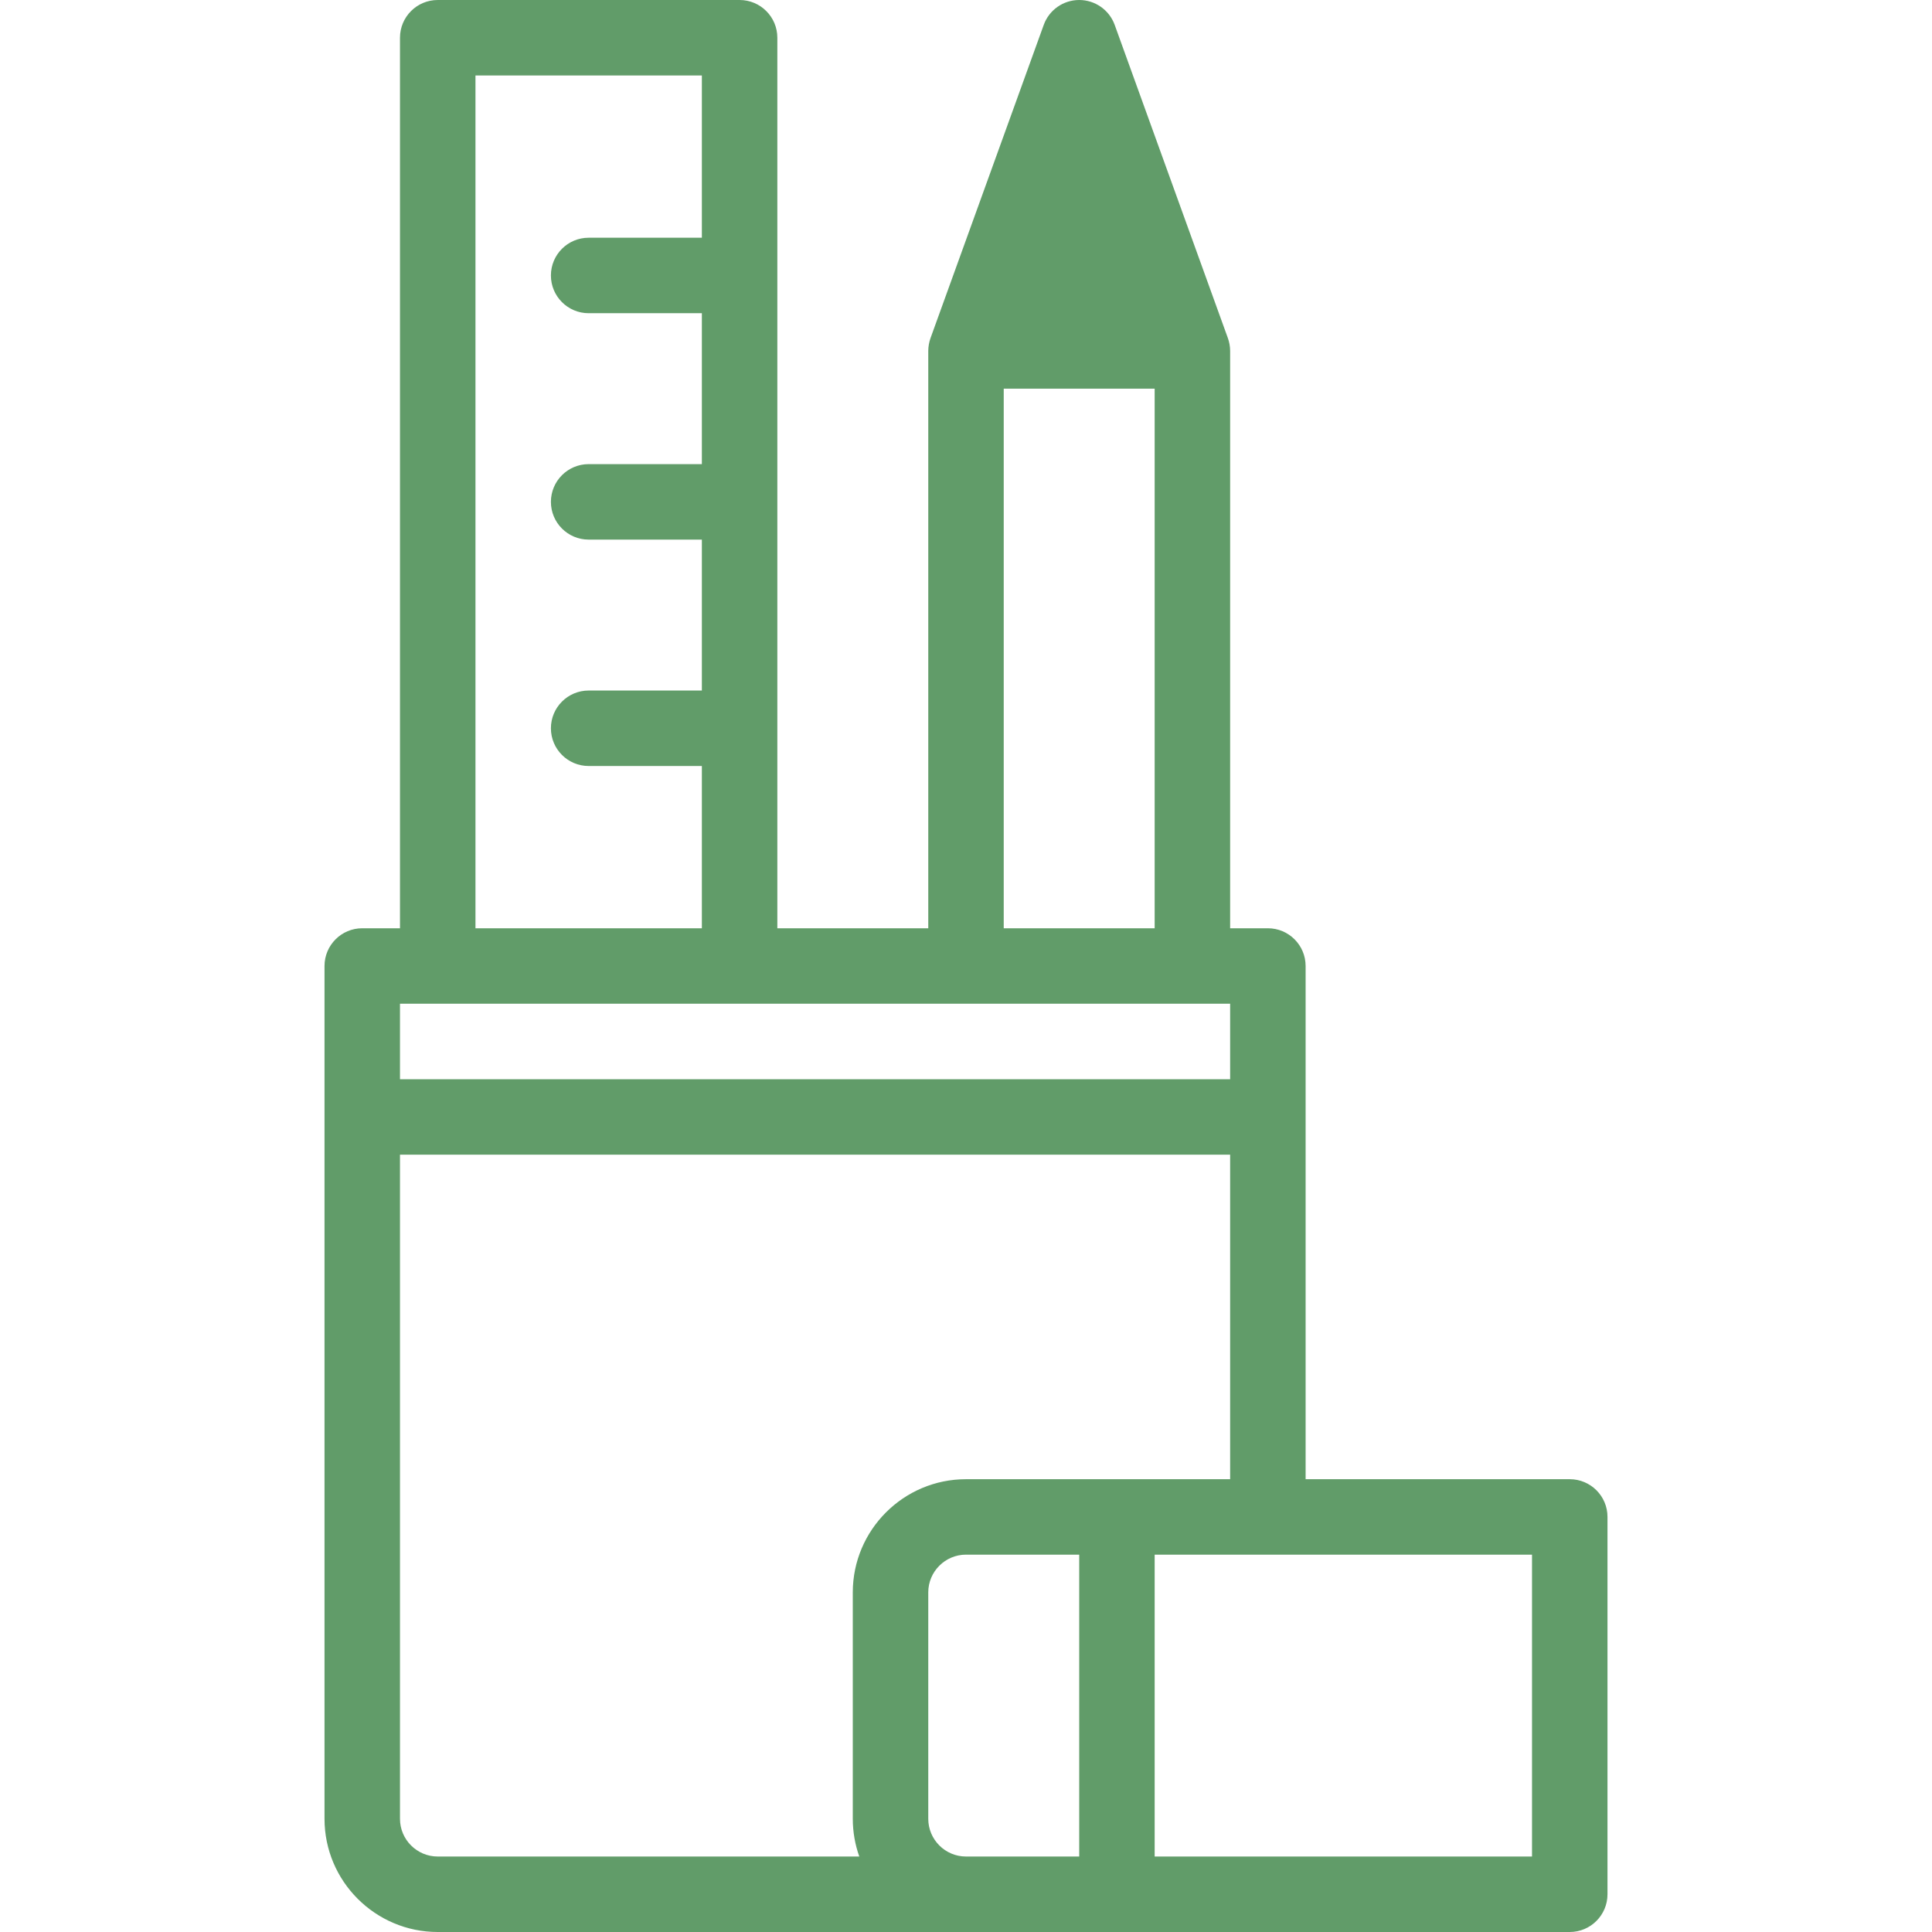 <svg width="60" height="60" viewBox="0 0 60 60" fill="none" xmlns="http://www.w3.org/2000/svg">
<g clip-path="url(#clip0)">
<path d="M22.969 0H13.594C12.947 0 12.422 0.525 12.422 1.172V28.828H11.25C10.603 28.828 10.078 29.353 10.078 30V56.484C10.078 58.423 11.655 60 13.594 60H48.75C49.397 60 49.922 59.475 49.922 58.828V47.109C49.922 46.462 49.397 45.938 48.75 45.938H40.547V30C40.547 29.353 40.022 28.828 39.375 28.828H38.203V10.898C38.203 10.764 38.176 10.618 38.133 10.5L34.618 0.774C34.45 0.309 34.009 0 33.516 0C33.022 0 32.581 0.309 32.414 0.774L28.898 10.5C28.856 10.617 28.828 10.763 28.828 10.898V28.828H24.141V1.172C24.141 0.525 23.616 0 22.969 0ZM14.766 2.344H21.797V7.383H18.281C17.634 7.383 17.109 7.907 17.109 8.555C17.109 9.202 17.634 9.727 18.281 9.727H21.797V14.414H18.281C17.634 14.414 17.109 14.939 17.109 15.586C17.109 16.233 17.634 16.758 18.281 16.758H21.797V21.445H18.281C17.634 21.445 17.109 21.97 17.109 22.617C17.109 23.264 17.634 23.789 18.281 23.789H21.797V28.828H14.766V2.344ZM26.686 57.656H13.594C12.948 57.656 12.422 57.13 12.422 56.484V35.859H38.203V45.938H30C28.061 45.938 26.484 47.515 26.484 49.453V56.484C26.484 56.895 26.556 57.289 26.686 57.656ZM33.516 57.656H30C29.354 57.656 28.828 57.13 28.828 56.484V49.453C28.828 48.807 29.354 48.281 30 48.281H33.516V57.656ZM47.578 48.281V57.656H35.859V48.281H47.578ZM31.172 12.07H35.859V28.828H31.172V12.07ZM38.203 31.172V33.516H12.422V31.172H38.203Z" fill="#619C69"/>
</g>
<defs>
<clipPath id="clip0">
<rect width="60" height="60" fill="white"/>
</clipPath>
</defs>
</svg>
